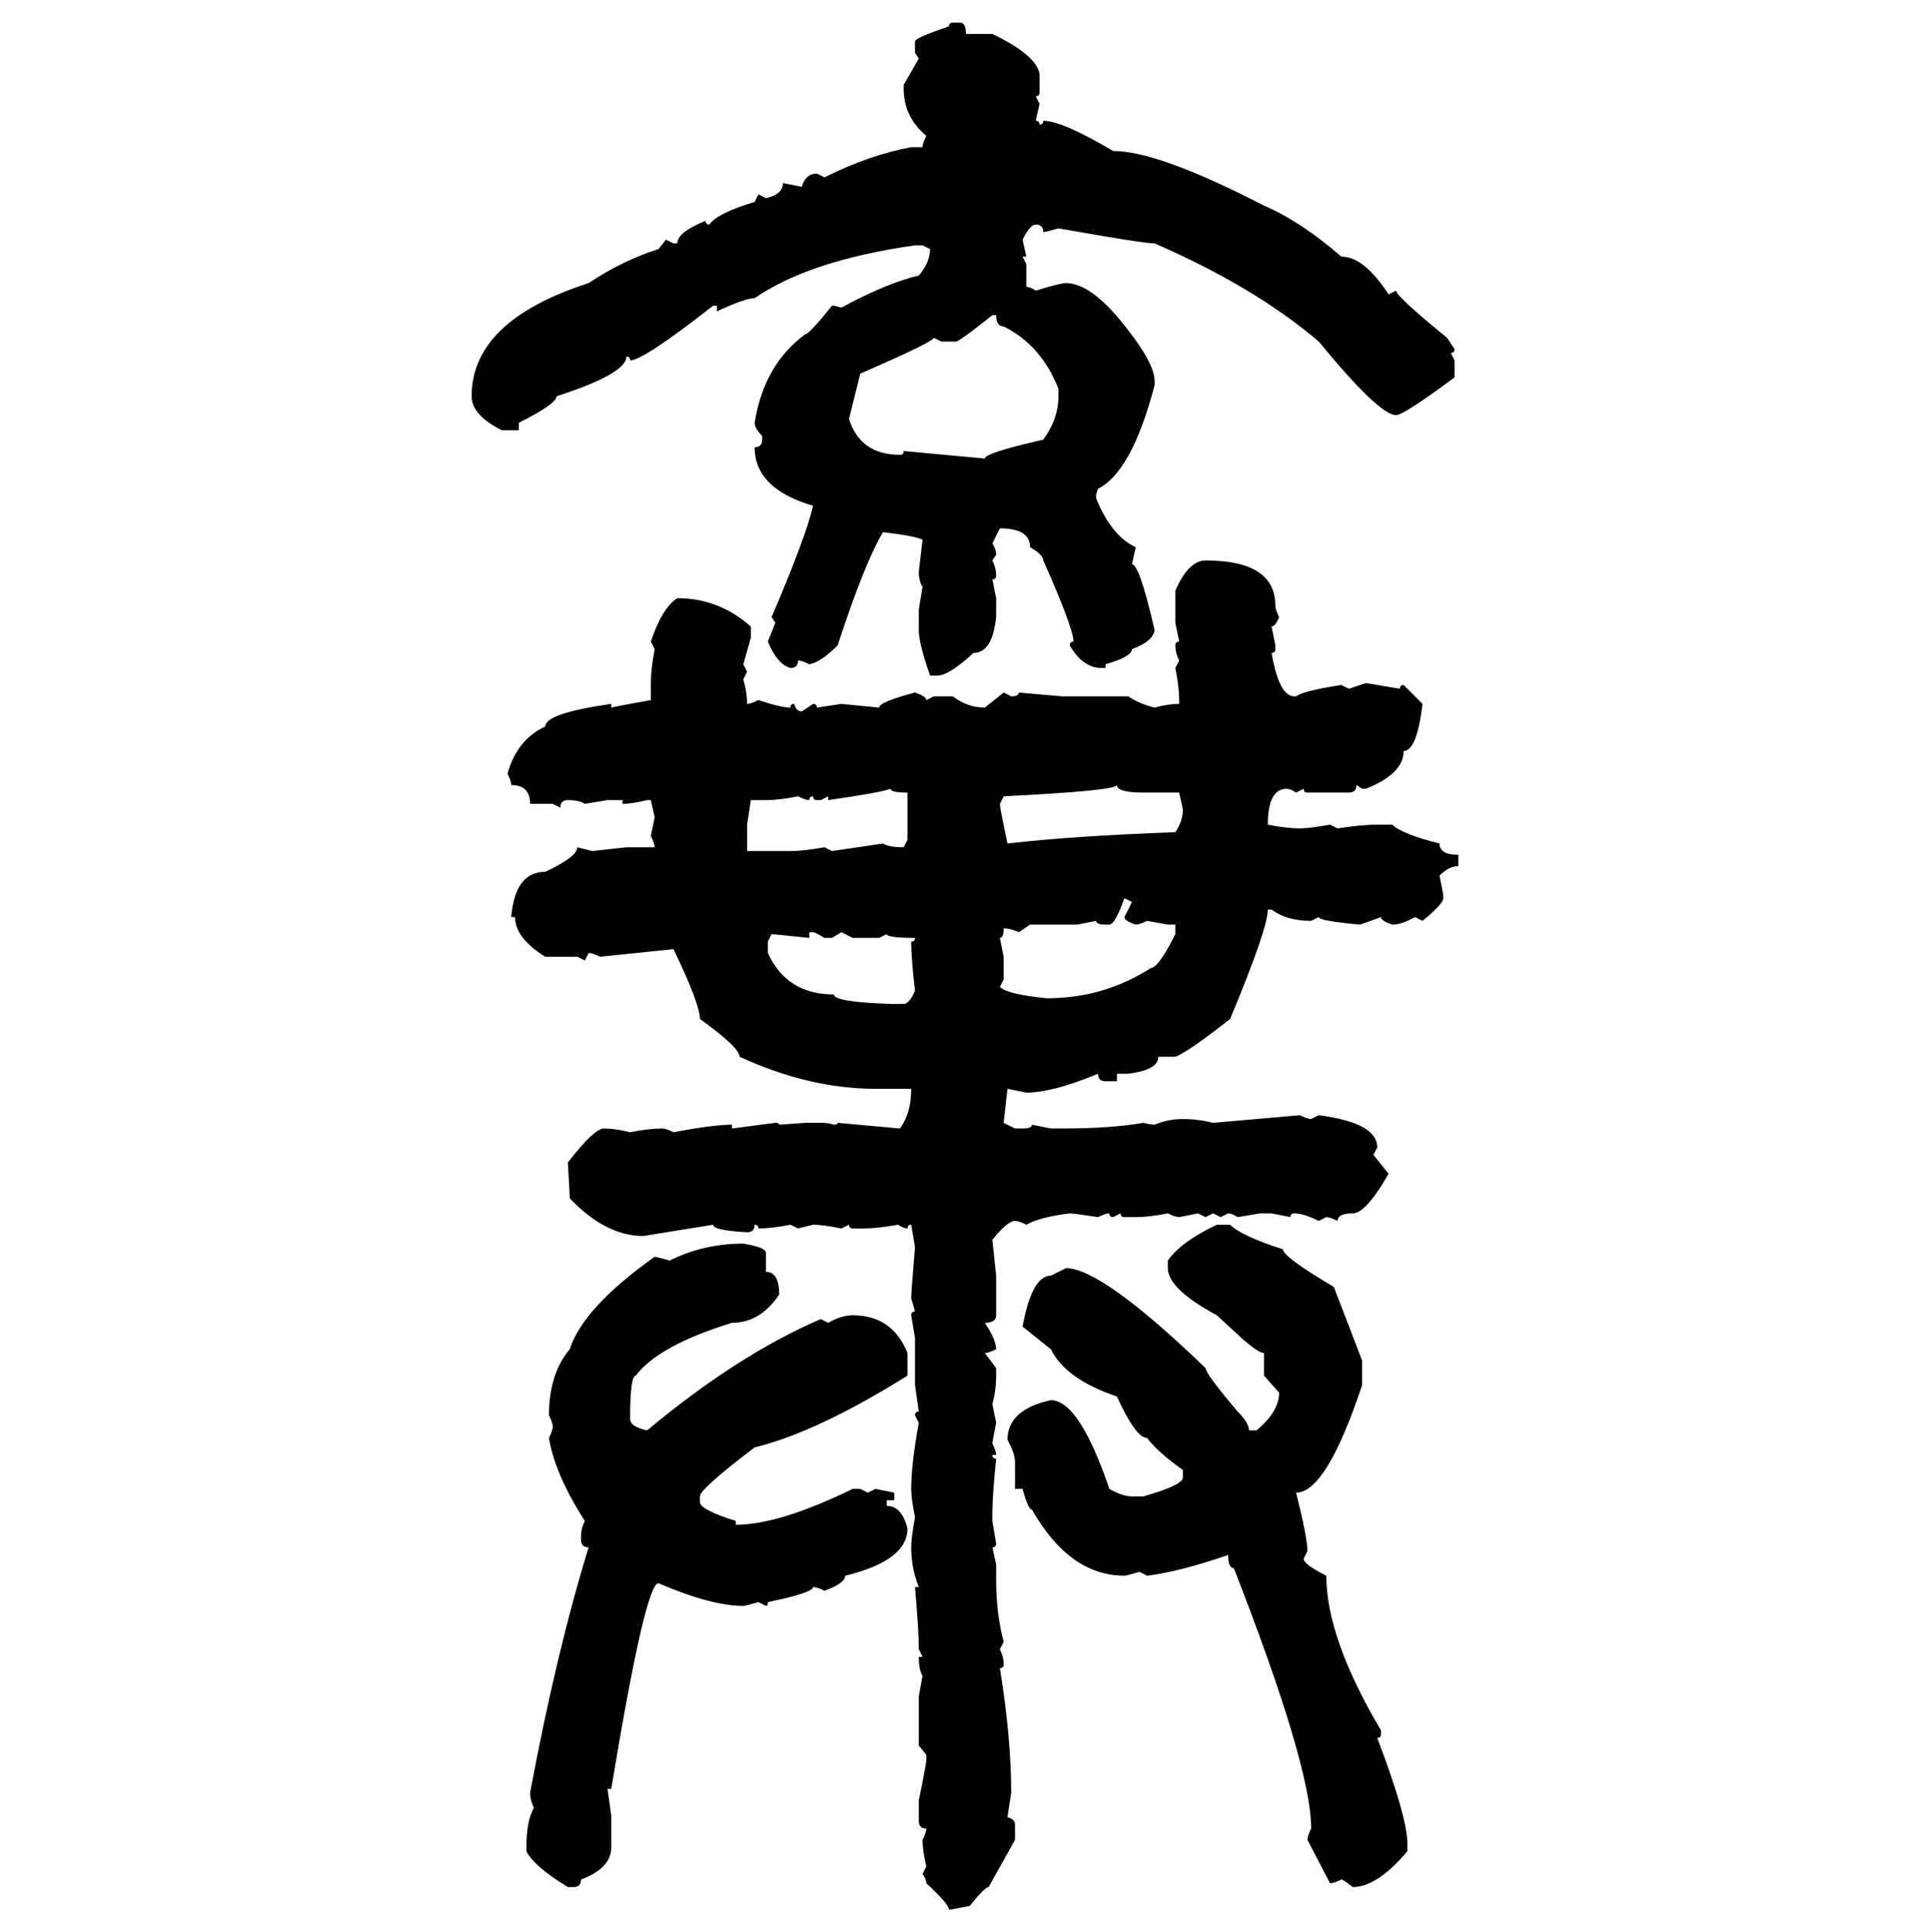 <svg xmlns="http://www.w3.org/2000/svg" xmlns:xlink="http://www.w3.org/1999/xlink" width="299.707" height="300"><path d="M147.95 3.52L147.95 3.52L149.12 3.52Q150 3.52 150 5.27L150 5.27L154.10 5.27Q160.84 8.50 161.43 11.43L161.43 11.43L161.43 14.36Q161.43 14.94 160.84 14.94L160.84 14.94L161.43 16.11L160.84 18.75Q161.43 18.75 161.43 19.34L161.43 19.34Q162.01 19.34 162.01 18.75L162.01 18.75Q164.94 18.75 172.85 23.44L172.85 23.44Q179.88 23.44 196.29 31.93L196.29 31.93Q201.86 34.28 208.30 39.84L208.30 39.84Q211.82 39.84 215.63 45.70L215.63 45.70L216.80 45.12Q216.80 46.00 224.71 52.44L224.71 52.44L225.88 54.20Q225.88 54.79 225.29 54.79L225.29 54.79L225.88 55.96L225.88 58.59Q217.97 64.45 216.80 64.45L216.80 64.45Q214.16 64.45 204.79 53.03L204.79 53.03Q194.82 44.53 179.30 37.79L179.30 37.79Q177.54 37.79 164.36 35.45L164.36 35.45Q162.30 36.04 162.01 36.04L162.01 36.04Q162.01 34.86 160.84 34.86L160.84 34.86Q159.96 34.86 158.79 37.21L158.79 37.21L159.38 39.84L158.79 39.84L159.38 41.02L159.38 44.53Q159.96 44.53 160.84 45.12L160.84 45.12Q164.65 43.95 165.53 43.95L165.53 43.95Q169.63 43.95 175.20 51.27L175.20 51.27Q179.30 56.54 179.30 59.18L179.30 59.18L179.30 59.77Q175.78 73.24 170.51 75.88L170.51 75.88L170.21 76.76L170.21 77.34Q172.56 83.20 176.37 84.96L176.37 84.96L175.78 87.60Q176.95 87.60 179.30 97.85L179.30 97.85Q179.00 99.61 175.78 100.78L175.78 100.78Q175.78 101.95 171.68 103.13L171.68 103.13L171.68 103.71L171.09 103.71Q168.16 103.71 166.11 100.20L166.11 100.20Q166.11 99.61 166.70 99.61L166.70 99.61Q166.70 97.56 162.01 87.01L162.01 87.01Q162.01 86.13 159.96 84.96L159.96 84.96Q159.96 82.03 155.27 82.03L155.27 82.03L154.10 84.38Q154.69 85.25 154.69 86.13L154.69 86.13L154.10 87.01Q154.69 88.18 154.69 89.36L154.69 89.36Q154.69 89.94 154.10 89.94L154.10 89.94L154.69 92.87L154.69 95.80Q154.10 101.37 151.17 101.37L151.17 101.37Q147.36 104.88 145.61 104.88L145.61 104.88L144.43 104.88Q142.68 99.90 142.68 97.85L142.68 97.85L142.68 94.63L143.26 91.11Q142.68 90.23 142.68 88.77L142.68 88.77L143.26 83.79Q142.09 83.20 137.11 82.62L137.11 82.62Q134.18 87.60 130.08 100.20L130.08 100.20Q127.44 102.83 125.68 103.13L125.68 103.13Q124.51 102.54 123.93 102.54L123.93 102.54Q123.93 103.71 122.75 103.71L122.75 103.71Q120.70 103.13 119.24 99.61L119.24 99.61L120.41 96.68L119.82 95.80Q125.10 83.50 126.27 78.52L126.27 78.52Q117.19 75.88 117.19 69.43L117.19 69.43Q118.36 69.43 118.36 68.26L118.36 68.26L118.36 67.68Q117.19 66.50 117.19 65.63L117.19 65.63Q118.65 56.54 125.10 51.86L125.10 51.86Q125.68 51.86 129.20 47.46L129.20 47.46L129.49 47.46L130.66 47.75Q137.70 43.95 142.68 42.77L142.68 42.77Q144.43 40.72 144.43 38.67L144.43 38.67L143.26 38.09L142.09 38.09Q125.68 40.43 117.19 46.29L117.19 46.29Q115.72 46.29 111.33 48.34L111.33 48.34L111.33 47.46L110.74 47.46Q99.90 55.96 97.85 55.96L97.85 55.96Q97.85 55.37 97.27 55.37L97.27 55.37Q97.27 58.01 86.43 61.52L86.43 61.52Q86.43 62.70 80.57 65.63L80.57 65.63L80.57 66.80L77.93 66.80Q73.24 64.45 73.24 61.52L73.24 61.52Q73.24 49.80 91.41 43.95L91.41 43.95Q96.68 40.43 102.25 38.67L102.25 38.67L103.42 37.21L104.59 37.79L105.18 37.79Q105.18 36.04 109.57 34.28L109.57 34.28Q109.57 34.86 110.16 34.86L110.16 34.86Q111.33 33.11 117.19 31.35L117.19 31.35L117.77 30.18L118.95 30.76Q121.58 30.18 121.58 28.42L121.58 28.42L124.51 29.00Q125.10 26.95 126.86 26.95L126.86 26.95L128.03 27.54Q135.06 24.02 141.50 22.85L141.50 22.85L143.26 22.85Q143.26 22.27 143.85 21.09L143.85 21.09Q140.33 18.16 140.33 13.77L140.33 13.77L140.33 13.18L142.68 9.08L142.09 8.20L142.09 6.45Q142.09 5.86 147.36 4.10L147.36 4.10Q147.36 3.52 147.95 3.52ZM148.54 53.03L148.54 53.03L146.19 53.03L145.02 52.44Q145.02 53.03 133.59 58.01L133.59 58.01L131.84 65.04Q133.59 70.61 139.75 70.61L139.75 70.61Q140.33 70.61 140.33 70.02L140.33 70.02L152.93 71.19Q152.93 70.31 162.01 68.26L162.01 68.26Q164.36 65.04 164.36 61.52L164.36 61.52L164.36 60.35Q161.72 53.61 155.86 50.68L155.86 50.68Q154.69 50.68 154.69 48.93L154.69 48.93L154.10 48.93Q149.71 52.44 148.54 53.03ZM187.21 87.01L187.21 87.01Q198.05 87.01 198.05 94.04L198.05 94.04Q198.05 94.63 198.63 95.80L198.63 95.80Q198.05 97.27 197.46 97.27L197.46 97.27L198.05 100.20L198.05 100.78Q198.05 101.37 197.46 101.37L197.46 101.37Q198.63 108.11 200.98 108.11L200.98 108.11L201.27 108.11Q202.44 107.23 208.30 106.35L208.30 106.35L209.47 106.93L212.11 106.05L217.38 106.93Q217.38 106.35 217.97 106.35L217.97 106.35L220.90 109.28Q220.02 116.60 217.97 116.60L217.97 116.60Q217.97 120.12 212.11 122.46L212.11 122.46L211.52 122.46L210.64 121.88Q210.64 123.05 209.47 123.05L209.47 123.05L203.03 123.05Q202.44 123.05 202.44 122.46L202.44 122.46L201.27 123.05Q200.39 122.46 199.80 122.46L199.80 122.46Q196.88 122.46 196.88 128.03L196.88 128.03Q199.80 128.61 201.86 128.61L201.86 128.61Q203.32 128.61 206.54 128.03L206.54 128.03L207.71 128.61Q211.52 128.03 213.87 128.03L213.87 128.03L216.21 128.03Q217.68 129.49 223.54 130.96L223.54 130.96Q223.54 132.71 226.46 132.71L226.46 132.71L226.46 134.47Q225 134.47 223.54 135.94L223.54 135.94L224.12 138.87L224.12 139.45Q224.12 140.33 220.90 142.97L220.90 142.97L219.73 142.38Q217.68 143.55 216.21 143.55L216.21 143.55Q214.45 142.97 214.45 142.38L214.45 142.38L211.23 143.55Q204.79 142.97 204.79 142.38L204.79 142.38L203.61 142.97Q199.80 142.97 197.46 141.21L197.46 141.21L196.88 141.21Q196.88 144.14 191.02 158.20L191.02 158.20Q184.28 163.48 182.52 164.06L182.52 164.06L179.88 164.06Q179.88 166.11 175.20 166.70L175.20 166.70L173.44 166.70L173.44 167.87L171.68 167.87Q170.51 167.87 170.51 166.70L170.51 166.70Q163.48 169.63 159.38 169.63L159.38 169.63L156.45 169.04L155.86 174.32L157.62 175.20L158.79 175.20Q160.25 175.20 160.25 174.61L160.25 174.61L163.18 175.20L164.94 175.20Q172.56 175.20 177.54 174.32L177.54 174.32Q178.71 174.61 179.30 174.61L179.30 174.61Q181.35 173.73 183.69 173.73L183.69 173.73Q186.04 173.73 188.38 174.32L188.38 174.32L201.86 173.14Q203.03 173.73 203.61 173.73L203.61 173.73L204.79 173.14Q213.87 174.32 213.87 178.13L213.87 178.13L213.28 179.30L215.63 182.23Q212.11 188.38 210.06 188.38L210.06 188.38Q207.71 188.38 207.71 189.55L207.71 189.55Q206.54 188.96 205.96 188.96L205.96 188.96L204.79 189.55Q202.44 188.38 200.98 188.38L200.98 188.38Q200.39 188.38 200.39 188.96L200.39 188.96L197.46 188.38L195.70 188.38L192.19 188.96Q191.31 188.38 190.72 188.38L190.72 188.38L189.55 188.96L188.38 188.38L187.21 188.96L186.04 188.38L183.11 188.96Q182.52 188.96 181.35 188.38L181.35 188.38Q178.42 188.96 176.37 188.96L176.37 188.96L174.61 188.96Q174.02 188.96 174.02 188.38L174.02 188.38L172.85 188.96Q172.27 188.96 172.27 188.38L172.27 188.38Q171.68 188.38 170.51 188.96L170.51 188.96Q166.70 188.38 166.11 188.38L166.11 188.38Q161.43 188.96 159.38 190.14L159.38 190.14Q158.20 189.55 157.62 189.55L157.62 189.55Q156.45 189.55 154.10 192.48L154.10 192.48L154.69 198.05L154.69 204.20Q154.69 205.37 152.93 205.37L152.93 205.37Q154.69 208.01 154.69 209.47L154.69 209.47Q153.52 210.06 152.93 210.06L152.93 210.06L154.69 212.40L154.69 213.57Q154.69 215.92 154.10 217.97L154.10 217.97L154.69 220.90Q154.10 223.83 154.10 224.12L154.10 224.12Q154.69 225.29 154.69 225.88L154.69 225.88L154.10 225.88Q154.10 226.46 154.69 226.46L154.69 226.46Q154.10 232.32 154.10 234.96L154.10 234.96L154.10 236.13L154.69 239.65Q154.69 240.23 154.10 240.23L154.10 240.23L154.69 242.87L154.69 245.21Q154.69 250.49 155.86 254.88L155.86 254.88L155.27 256.05Q155.86 257.23 155.86 258.40L155.86 258.40Q155.86 258.98 155.27 258.98L155.27 258.98Q157.03 269.82 157.03 278.32L157.03 278.32L156.45 282.13Q157.62 282.42 157.62 283.30L157.62 283.30L157.62 285.64L153.52 292.97Q152.93 292.97 150.59 295.90L150.59 295.90Q147.66 296.48 147.36 296.48L147.36 296.48Q147.36 295.61 143.85 292.38L143.85 292.38Q143.85 291.80 143.26 290.92L143.26 290.92L143.85 289.75Q143.26 287.40 143.26 285.64L143.26 285.64Q143.85 284.47 143.85 283.89L143.85 283.89Q142.68 283.89 142.68 282.71L142.68 282.71L142.68 279.49Q143.85 273.93 143.85 273.05L143.85 273.05L143.85 272.46L142.68 271.00L142.68 263.38L143.26 260.16Q142.68 259.28 142.68 257.23L142.68 257.23L143.26 257.23L142.68 256.05Q142.68 253.13 142.09 246.39L142.09 246.39L142.68 246.39Q141.50 243.46 141.50 240.23L141.50 240.23Q141.50 238.77 142.09 235.55L142.09 235.55Q141.50 232.62 141.50 231.15L141.50 231.15Q141.50 227.34 142.68 220.90L142.68 220.90L142.09 219.73Q142.09 219.14 142.68 219.14L142.68 219.14L142.09 215.04L142.09 207.71L141.50 204.20Q141.50 203.61 142.09 203.61L142.09 203.61L141.50 201.56Q141.50 200.68 142.09 193.65L142.09 193.65L141.50 190.14Q140.92 190.14 140.92 190.72L140.92 190.72Q140.33 190.72 139.45 190.14L139.45 190.14Q136.23 190.72 134.18 190.72L134.18 190.72L132.42 190.72Q131.84 190.72 131.84 190.14L131.84 190.14L130.66 190.72Q127.73 190.14 126.27 190.14L126.27 190.14L123.93 190.72L122.75 190.14Q119.82 190.72 117.77 190.72L117.77 190.72Q117.77 190.14 117.19 190.14L117.19 190.14Q117.19 191.31 116.02 191.31L116.02 191.31Q110.74 191.02 110.74 190.14L110.74 190.14L99.90 191.89Q94.04 191.89 88.48 186.04L88.48 186.04Q88.48 185.45 88.18 180.47L88.18 180.47Q92.29 175.20 93.75 175.20L93.75 175.20Q95.51 175.20 97.85 175.78L97.85 175.78Q100.78 175.20 102.83 175.20L102.83 175.20Q103.42 175.20 104.59 175.78L104.59 175.78Q110.74 174.61 113.67 174.61L113.67 174.61L113.67 175.20L120.41 174.32Q121.00 174.32 121.00 174.61L121.00 174.61L125.10 174.32L127.44 174.32Q128.61 174.32 129.49 174.61L129.49 174.61Q130.08 174.61 130.08 174.32L130.08 174.32L139.75 175.20Q141.50 172.85 141.50 169.04L141.50 169.04L135.94 169.04Q125.68 169.04 114.84 164.06L114.84 164.06Q114.84 162.60 108.69 158.20L108.69 158.20Q108.69 155.86 104.59 147.36L104.59 147.36L93.16 148.54Q91.99 147.95 91.41 147.95L91.41 147.95L90.82 149.12L89.65 148.54L84.67 148.54Q79.98 145.61 79.98 142.38L79.98 142.38L79.39 142.38Q79.98 135.35 84.67 135.35L84.67 135.35Q89.65 133.01 89.65 131.54L89.65 131.54L91.99 132.13L97.27 131.54L101.66 131.54Q101.66 130.96 101.07 129.79L101.07 129.79L101.66 126.86L101.07 124.22L100.49 124.22Q98.14 124.80 96.68 124.80L96.68 124.80L96.68 124.22L94.34 124.22L90.82 124.80Q89.94 124.22 88.18 124.22L88.18 124.22Q87.01 124.22 87.01 125.39L87.01 125.39L85.84 124.80L82.32 124.80Q82.32 121.88 79.39 121.88L79.39 121.88Q79.39 121.29 78.81 120.12L78.81 120.12Q80.27 114.84 84.67 112.79L84.67 112.79Q84.67 110.74 94.92 109.28L94.92 109.28L94.92 109.86Q96.09 109.57 101.07 108.69L101.07 108.69L101.07 106.05Q101.07 104.00 101.66 100.78L101.66 100.78L101.07 99.61Q102.83 94.34 105.18 92.87L105.18 92.87Q111.62 92.87 116.60 97.27L116.60 97.27L116.60 99.02L115.43 103.13L116.02 104.30L115.43 105.47Q116.02 107.52 116.02 109.28L116.02 109.28Q116.60 109.28 117.77 108.69L117.77 108.69Q121.29 109.86 122.75 109.86L122.75 109.86Q122.75 109.28 123.34 109.28L123.34 109.28Q123.63 110.45 124.51 110.45L124.51 110.45L126.27 109.28Q126.86 109.28 126.86 109.86L126.86 109.86L130.66 109.28L136.52 109.86Q136.52 108.98 142.09 107.52L142.09 107.52Q143.85 108.11 143.85 108.69L143.85 108.69L145.02 108.11L147.95 108.11Q150.29 109.86 152.93 109.86L152.93 109.86L155.86 107.52L157.03 108.11Q158.20 108.11 158.20 107.52L158.20 107.52L164.94 108.11L175.20 108.11Q176.95 109.28 179.30 109.86L179.30 109.86Q181.35 109.28 183.11 109.28L183.11 109.28L183.11 108.69Q183.11 106.64 182.52 103.71L182.52 103.71L183.11 102.54Q182.52 101.37 182.52 100.20L182.52 100.20Q182.52 99.61 183.11 99.61L183.11 99.61L182.52 96.68L182.52 91.70Q184.57 87.01 187.21 87.01ZM155.86 123.63L155.27 124.80Q155.27 125.39 156.45 130.96L156.45 130.96Q166.41 129.79 182.52 129.20L182.52 129.20Q183.69 127.44 183.69 125.68L183.69 125.68L183.11 123.05L177.54 123.05Q173.44 123.05 173.44 121.88L173.44 121.88Q173.44 122.75 155.86 123.63L155.86 123.63ZM128.61 124.22L128.61 124.22L128.61 123.63L127.44 124.22L126.86 124.22Q126.27 124.22 126.27 123.63L126.27 123.63Q125.68 123.63 125.68 124.22L125.68 124.22Q125.10 124.22 123.93 123.63L123.93 123.63Q121.00 124.22 118.95 124.22L118.95 124.22L116.60 124.22L116.02 128.03L116.02 132.13L122.75 132.13Q124.80 132.13 128.03 131.54L128.03 131.54L129.20 132.13L137.11 130.96Q137.99 131.54 140.33 131.54L140.33 131.54L140.92 130.37L140.92 123.05Q138.28 123.05 138.28 122.46L138.28 122.46Q136.82 123.05 128.61 124.22ZM175.78 140.04L174.61 139.45Q173.14 143.55 172.27 143.55L172.27 143.55L171.68 143.55Q170.21 143.55 170.21 142.97L170.21 142.97L167.29 143.55L159.96 143.55L158.20 144.73Q157.03 144.14 155.86 144.14L155.86 144.14Q155.86 145.61 155.27 145.61L155.27 145.61L155.86 148.54L155.86 152.05L155.27 153.22Q156.45 154.39 162.60 154.98L162.60 154.98Q171.39 154.98 178.71 150.29L178.71 150.29Q179.88 150.29 182.52 145.02L182.52 145.02L182.52 143.55L181.35 143.55L178.13 142.97Q176.95 143.55 176.37 143.55L176.37 143.55Q174.61 142.97 174.61 142.38L174.61 142.38L175.78 140.04ZM126.27 144.73L125.68 144.73L125.68 145.61L119.82 145.02L119.24 146.19L119.24 147.95Q122.17 154.39 129.49 154.39L129.49 154.39Q129.49 155.57 138.28 155.86L138.28 155.86L140.33 155.86Q141.21 155.86 142.09 153.81L142.09 153.81Q141.50 148.83 141.50 146.19L141.50 146.19Q142.09 146.19 142.09 145.61L142.09 145.61Q137.70 145.61 137.70 145.02L137.70 145.02L136.52 145.61L132.42 145.61L130.66 144.73L129.20 145.61L128.03 145.61Q126.56 144.73 126.27 144.73L126.27 144.73ZM188.96 190.14L188.96 190.14L191.02 190.14Q192.77 191.89 199.22 193.95L199.22 193.95Q199.22 195.12 207.13 199.80L207.13 199.80L211.52 211.23L211.52 215.04Q205.96 231.74 201.27 231.74L201.27 231.74Q203.03 238.77 203.03 240.82L203.03 240.82L202.44 241.99Q202.44 242.87 205.96 244.63L205.96 244.63Q205.96 254.30 214.45 268.65L214.45 268.65L214.45 269.24Q214.45 269.82 213.87 269.82L213.87 269.82Q218.55 282.13 218.55 286.23L218.55 286.23L218.55 287.40Q213.87 292.97 210.06 292.97L210.06 292.97Q208.59 291.80 208.30 291.80L208.30 291.80Q207.13 292.38 206.54 292.38L206.54 292.38L203.03 285.64Q203.03 285.06 203.61 283.89L203.61 283.89Q203.61 274.22 191.60 243.46L191.60 243.46Q190.72 243.46 190.72 241.41L190.72 241.41Q183.11 244.04 178.13 244.63L178.13 244.63L176.95 244.04Q174.90 244.63 174.61 244.63L174.61 244.63Q166.11 244.63 160.25 234.38L160.25 234.38Q159.67 234.38 158.79 231.15L158.79 231.15L157.62 231.15L157.62 227.05Q157.62 225.59 156.45 223.54L156.45 223.54Q156.45 218.85 163.18 217.38L163.18 217.38Q167.58 217.38 172.27 231.15L172.27 231.15Q174.32 232.32 175.78 232.32L175.78 232.32L177.54 232.32Q183.69 230.57 183.69 229.39L183.69 229.39L183.69 228.22Q179.59 225.29 178.13 223.24L178.13 223.24Q176.37 223.24 173.44 216.80L173.44 216.80Q165.53 214.16 163.18 209.47L163.18 209.47L158.79 205.96Q160.25 198.05 163.18 198.05L163.18 198.05L165.53 196.88Q171.09 196.88 187.21 212.40L187.21 212.40Q187.21 213.28 192.19 219.14L192.19 219.14Q193.95 220.90 193.95 222.07L193.95 222.07L195.12 222.07Q198.63 219.14 198.63 216.21L198.63 216.21L196.29 213.57L196.29 210.06Q195.41 210.06 192.77 207.71L192.77 207.71L188.96 204.20Q181.35 200.10 181.35 196.88L181.35 196.88L181.35 195.70Q183.40 192.77 188.96 190.14ZM115.43 193.07L115.43 193.07Q118.95 193.65 118.95 194.53L118.95 194.53L118.95 197.46Q121.00 197.46 121.00 200.98L121.00 200.98Q118.07 205.37 113.67 205.37L113.67 205.37Q102.25 208.89 98.73 213.57L98.73 213.57Q97.85 213.57 97.85 220.31L97.85 220.31Q97.85 221.48 100.49 222.07L100.49 222.07Q114.55 210.35 127.44 204.79L127.44 204.79L128.61 205.37Q130.66 204.20 132.42 204.20L132.42 204.20Q138.57 204.20 140.92 210.06L140.92 210.06L140.92 213.57Q126.86 222.36 117.19 224.71L117.19 224.71Q108.69 231.15 108.69 232.32L108.69 232.32L108.69 233.20Q108.69 234.38 114.26 236.13L114.26 236.13L114.26 236.72Q121.00 236.72 132.42 231.15L132.42 231.15L133.59 231.15L134.77 231.74L135.94 231.15L138.87 231.74L138.87 232.91L137.70 232.91L137.70 233.79Q140.04 233.79 140.92 237.30L140.92 237.30Q140.92 242.29 131.25 244.63L131.25 244.63Q131.25 245.80 128.03 246.97L128.03 246.97Q126.86 246.39 126.27 246.39L126.27 246.39Q126.27 247.27 119.24 248.73L119.24 248.73Q119.24 249.32 118.95 249.32L118.95 249.32L117.77 248.73Q115.72 249.32 115.43 249.32L115.43 249.32Q110.45 249.32 102.25 245.80L102.25 245.80Q100.20 245.80 94.92 277.73L94.92 277.73L94.34 277.73L94.92 281.84L94.92 286.82Q94.92 290.04 90.23 291.80L90.23 291.80Q90.23 292.97 89.06 292.97L89.06 292.97L88.18 292.97Q82.91 289.75 81.74 287.40L81.74 287.40L81.74 286.82Q81.74 282.71 82.91 280.66L82.91 280.66Q82.32 279.49 82.32 278.32L82.32 278.32Q86.43 256.35 91.41 240.23L91.41 240.23Q90.23 240.23 90.23 239.06L90.23 239.06L90.23 238.48Q90.23 237.30 90.82 236.13L90.82 236.13Q86.13 228.81 85.25 223.24L85.25 223.24Q85.84 222.07 85.84 221.48L85.84 221.48Q85.84 220.90 85.25 219.73L85.25 219.73Q85.25 213.28 88.48 209.47L88.48 209.47Q90.53 203.03 101.66 195.12L101.66 195.12Q101.95 195.12 104.00 195.70L104.00 195.70Q109.28 193.07 115.43 193.07Z"/></svg>